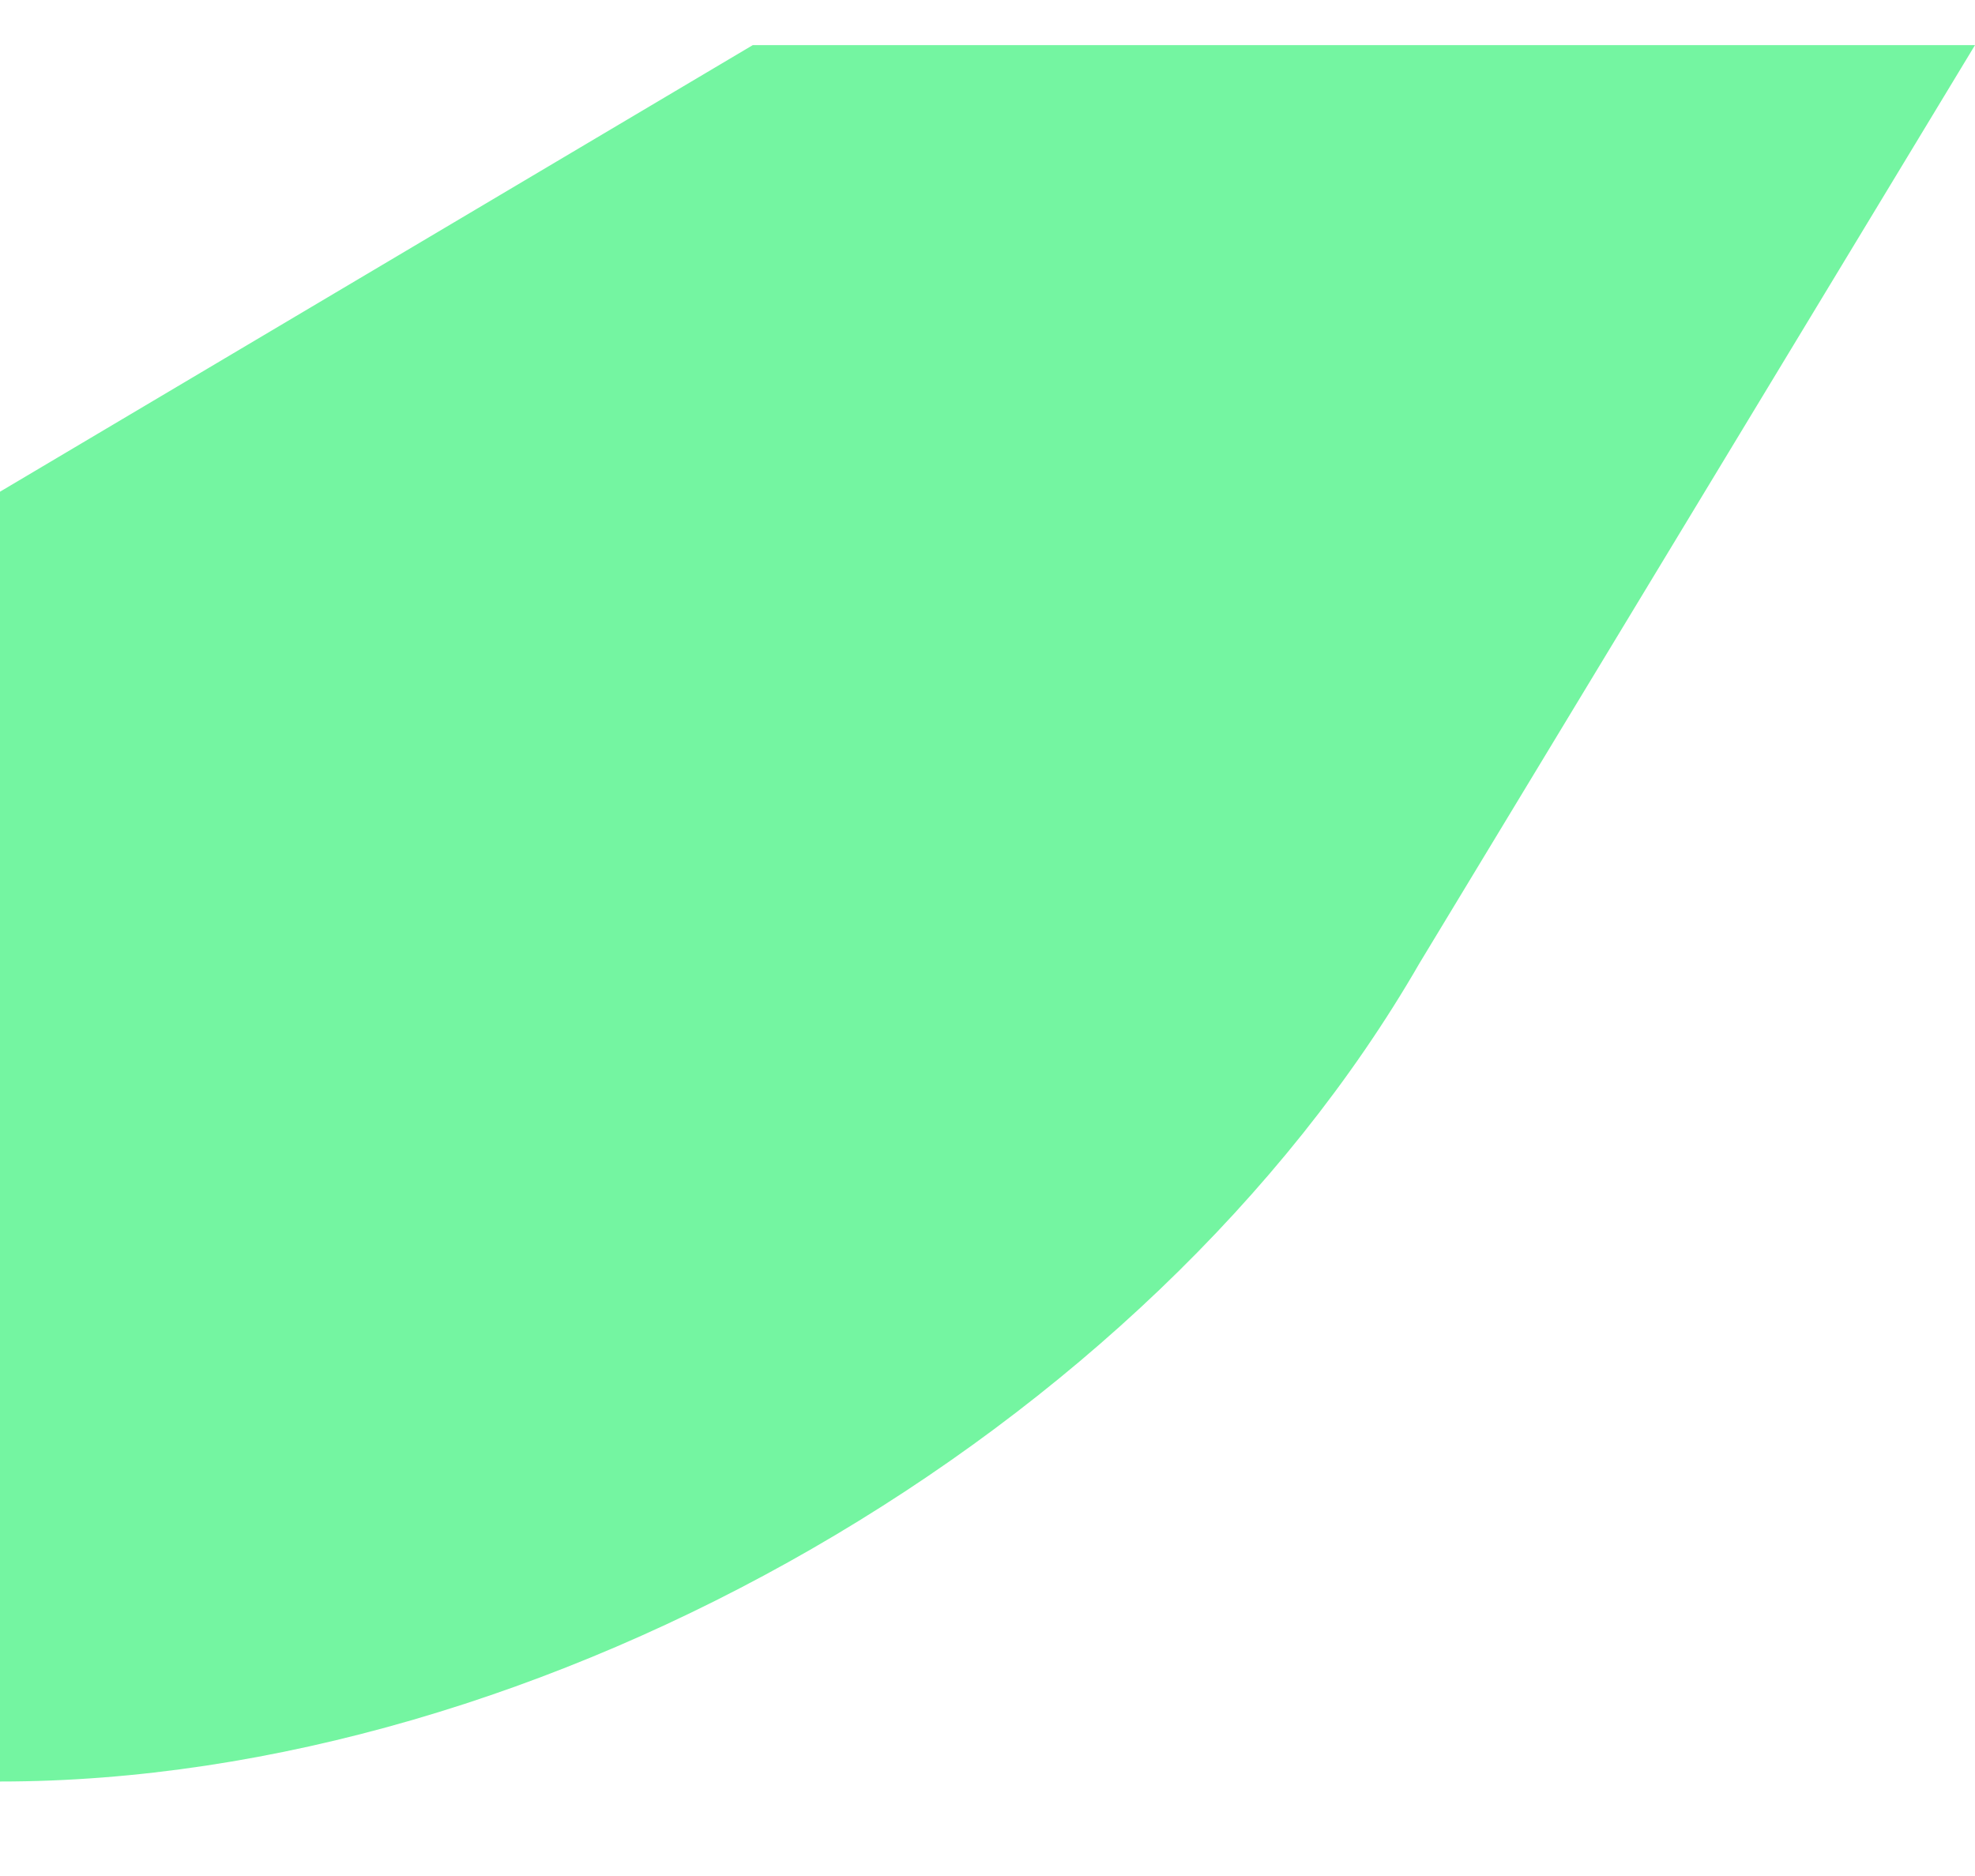 <svg width="20" height="19" viewBox="0 0 20 19" fill="none" xmlns="http://www.w3.org/2000/svg">
<path d="M7.623 0.457H20L14.376 9.753C11.626 14.524 5.501 18.043 0 18.043V4.98L7.623 0.457Z" fill="#74F5A1"/>
</svg>
